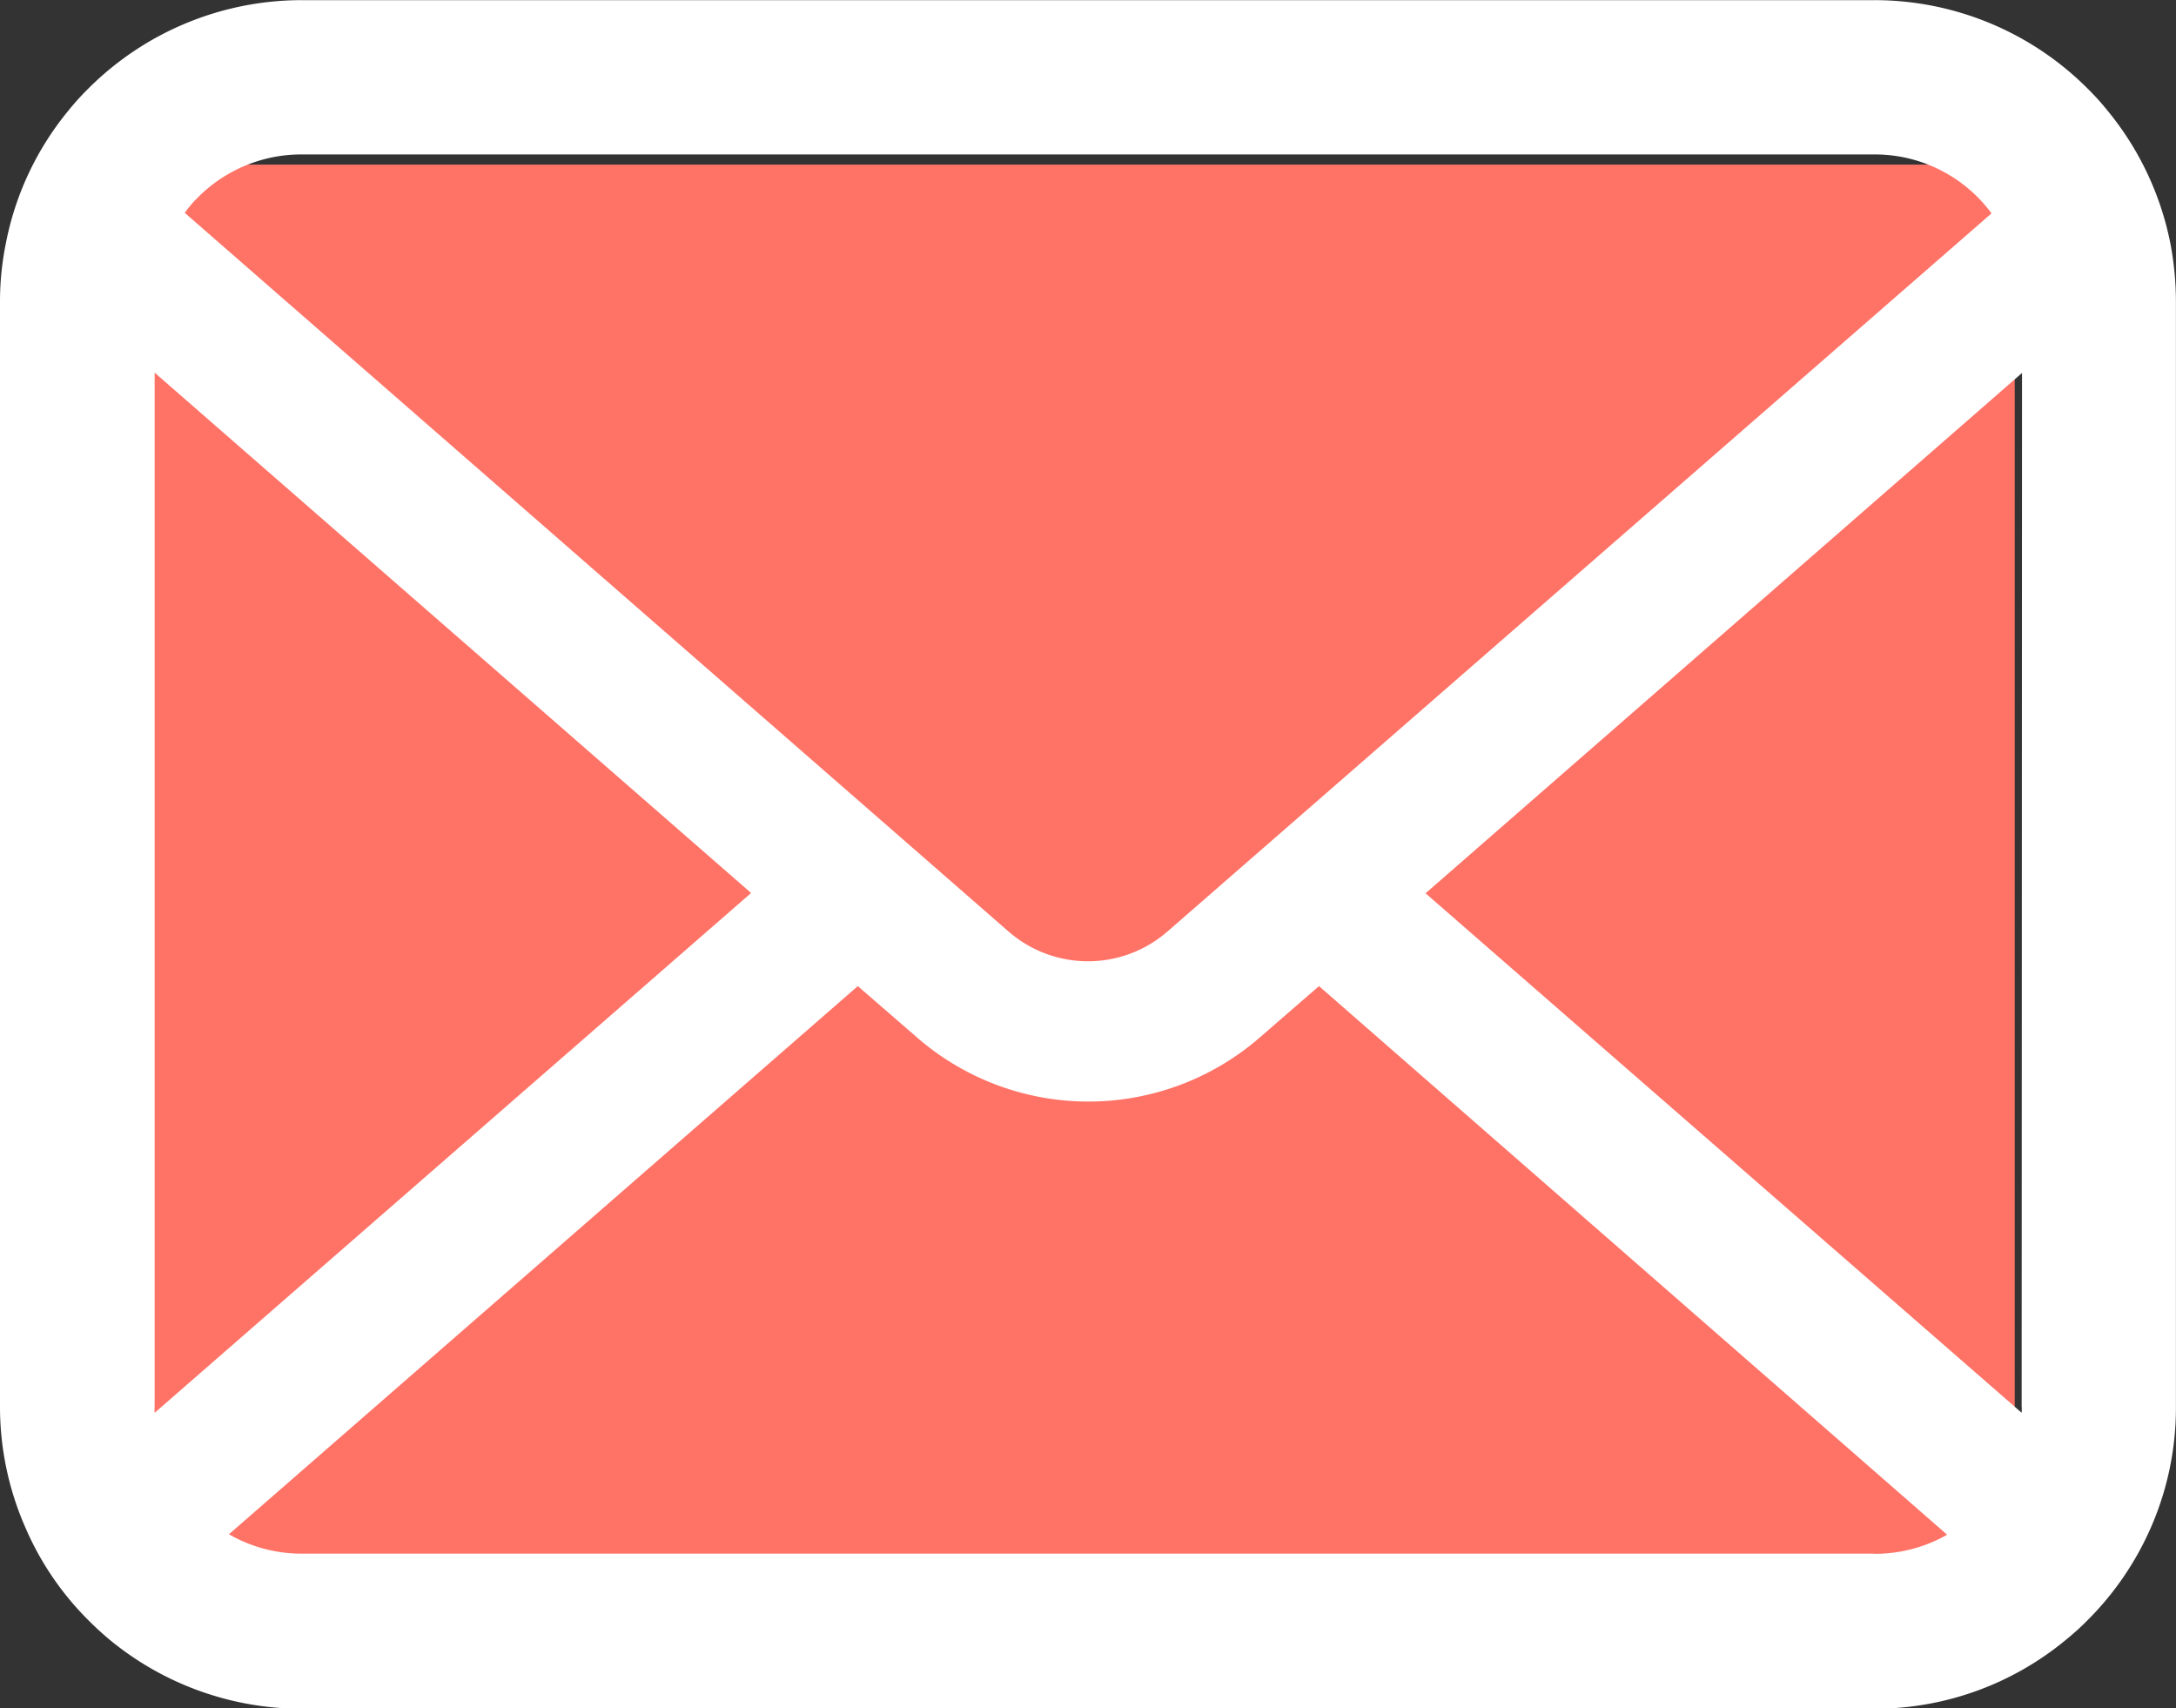 <svg id="グループ_14" data-name="グループ 14" xmlns="http://www.w3.org/2000/svg" width="29.55" height="23.194" viewBox="0 0 29.55 23.194">
  <rect x="0" y="0" width="29.55" height="23.194" fill="#333333" stroke="none"/>
  <g id="グループ_9" data-name="グループ 9" transform="translate(0 0)">
    <rect id="長方形_138" data-name="長方形 138" width="25.86" height="19.591" transform="translate(1.5 2.235)" fill="#ff7367"/>
    <g id="mail" transform="translate(0 0)">
      <path id="パス_55" data-name="パス 55" d="M29.473,58.364a4.088,4.088,0,0,0-.846-1.792,3.525,3.525,0,0,0-.278-.308,4.09,4.09,0,0,0-2.9-1.2H4.1a4.1,4.1,0,0,0-2.9,1.2,3.6,3.6,0,0,0-.278.308A4.039,4.039,0,0,0,.08,58.364a3.964,3.964,0,0,0-.08.8v15a4.075,4.075,0,0,0,.34,1.628,4.017,4.017,0,0,0,.861,1.27c.092.092.183.176.282.259a4.1,4.1,0,0,0,2.616.942H25.451a4.069,4.069,0,0,0,2.616-.946,3.536,3.536,0,0,0,.282-.256,4.1,4.1,0,0,0,.865-1.27v0a4.056,4.056,0,0,0,.335-1.624v-15A4.212,4.212,0,0,0,29.473,58.364ZM2.684,57.746A1.98,1.98,0,0,1,4.1,57.159H25.451a1.969,1.969,0,0,1,1.594.8L15.854,67.71a1.643,1.643,0,0,1-2.158,0L2.509,57.952A1.513,1.513,0,0,1,2.684,57.746ZM2.1,74.157V60.122l8.1,7.065L2.1,74.245A.6.6,0,0,1,2.1,74.157Zm23.354,2H4.1a1.974,1.974,0,0,1-.991-.263l8.54-7.443.8.694a3.548,3.548,0,0,0,4.663,0l.8-.694L26.442,75.9A1.977,1.977,0,0,1,25.451,76.159Zm2-2a.625.625,0,0,1,0,.087l-8.095-7.053,8.1-7.065Z" transform="translate(0 -55.062)" fill="#fff"/>
    </g>
  </g>
</svg>
